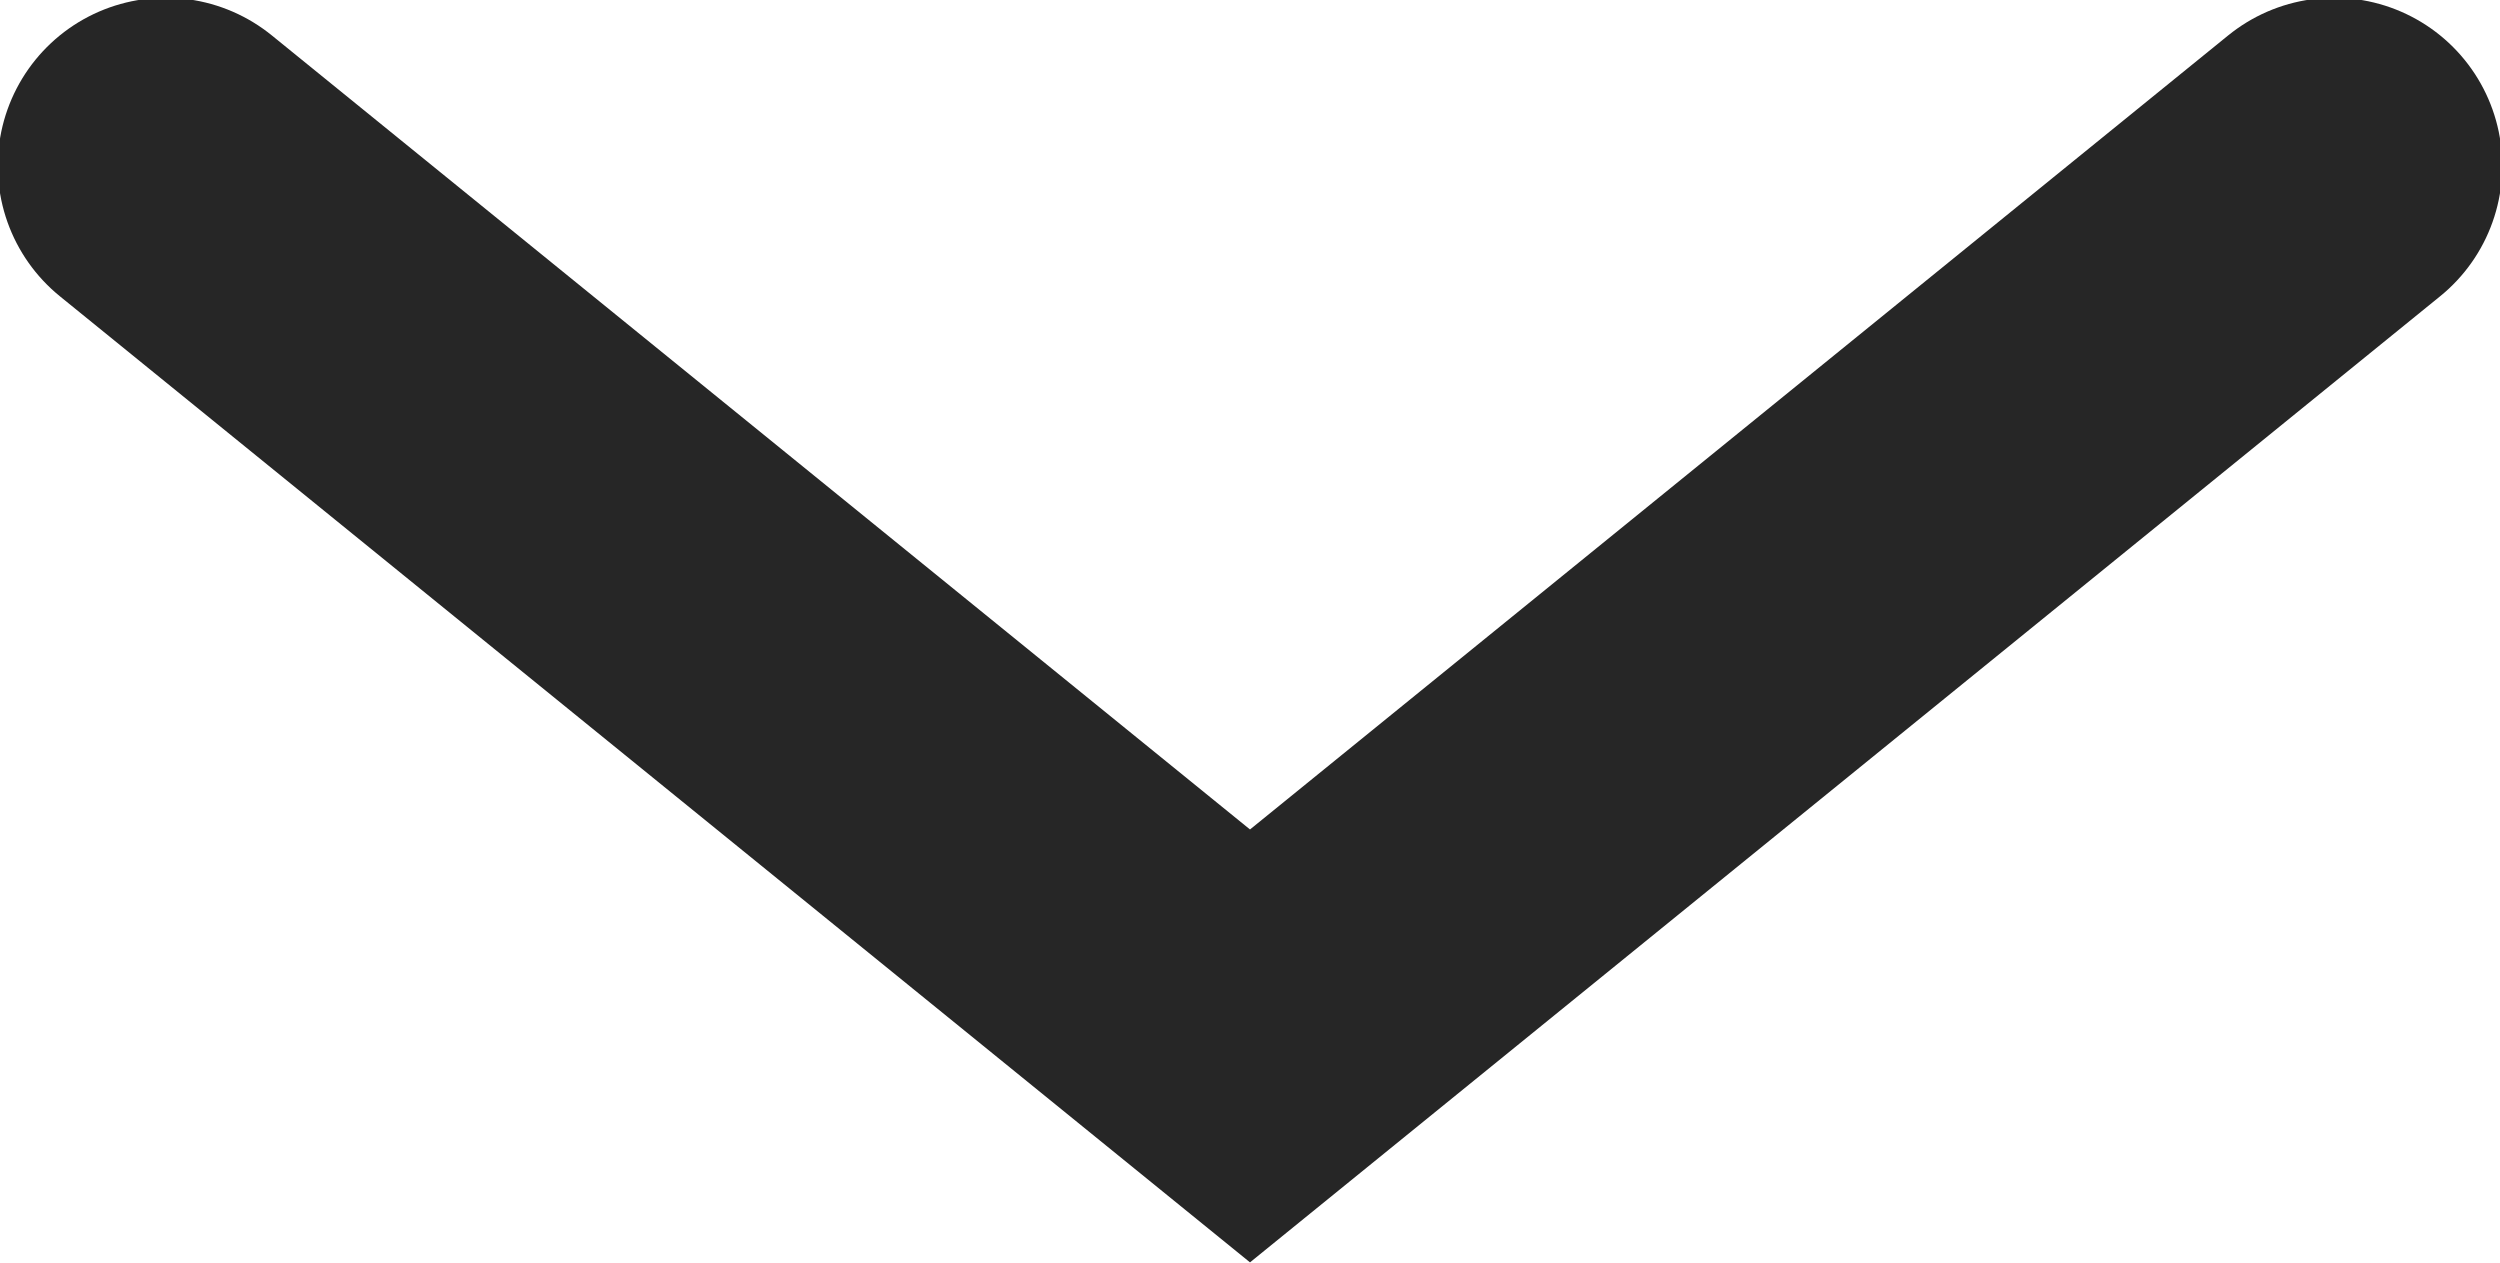 <?xml version="1.0" encoding="utf-8"?>
<!-- Generator: Adobe Illustrator 22.0.1, SVG Export Plug-In . SVG Version: 6.00 Build 0)  -->
<svg version="1.1" id="Layer_2" xmlns="http://www.w3.org/2000/svg" xmlns:xlink="http://www.w3.org/1999/xlink" x="0px" y="0px"
	 width="19.6px" height="9.9px" viewBox="0 0 19.6 9.9" style="enable-background:new 0 0 19.6 9.9;" xml:space="preserve">
<style type="text/css">
	.st0{fill:none;stroke:#262626;stroke-width:2.635;stroke-linecap:round;stroke-miterlimit:10;}
</style>
<polyline class="st0" points="18.3,1.3 9.8,8.2 1.3,1.3 "/>
</svg>
